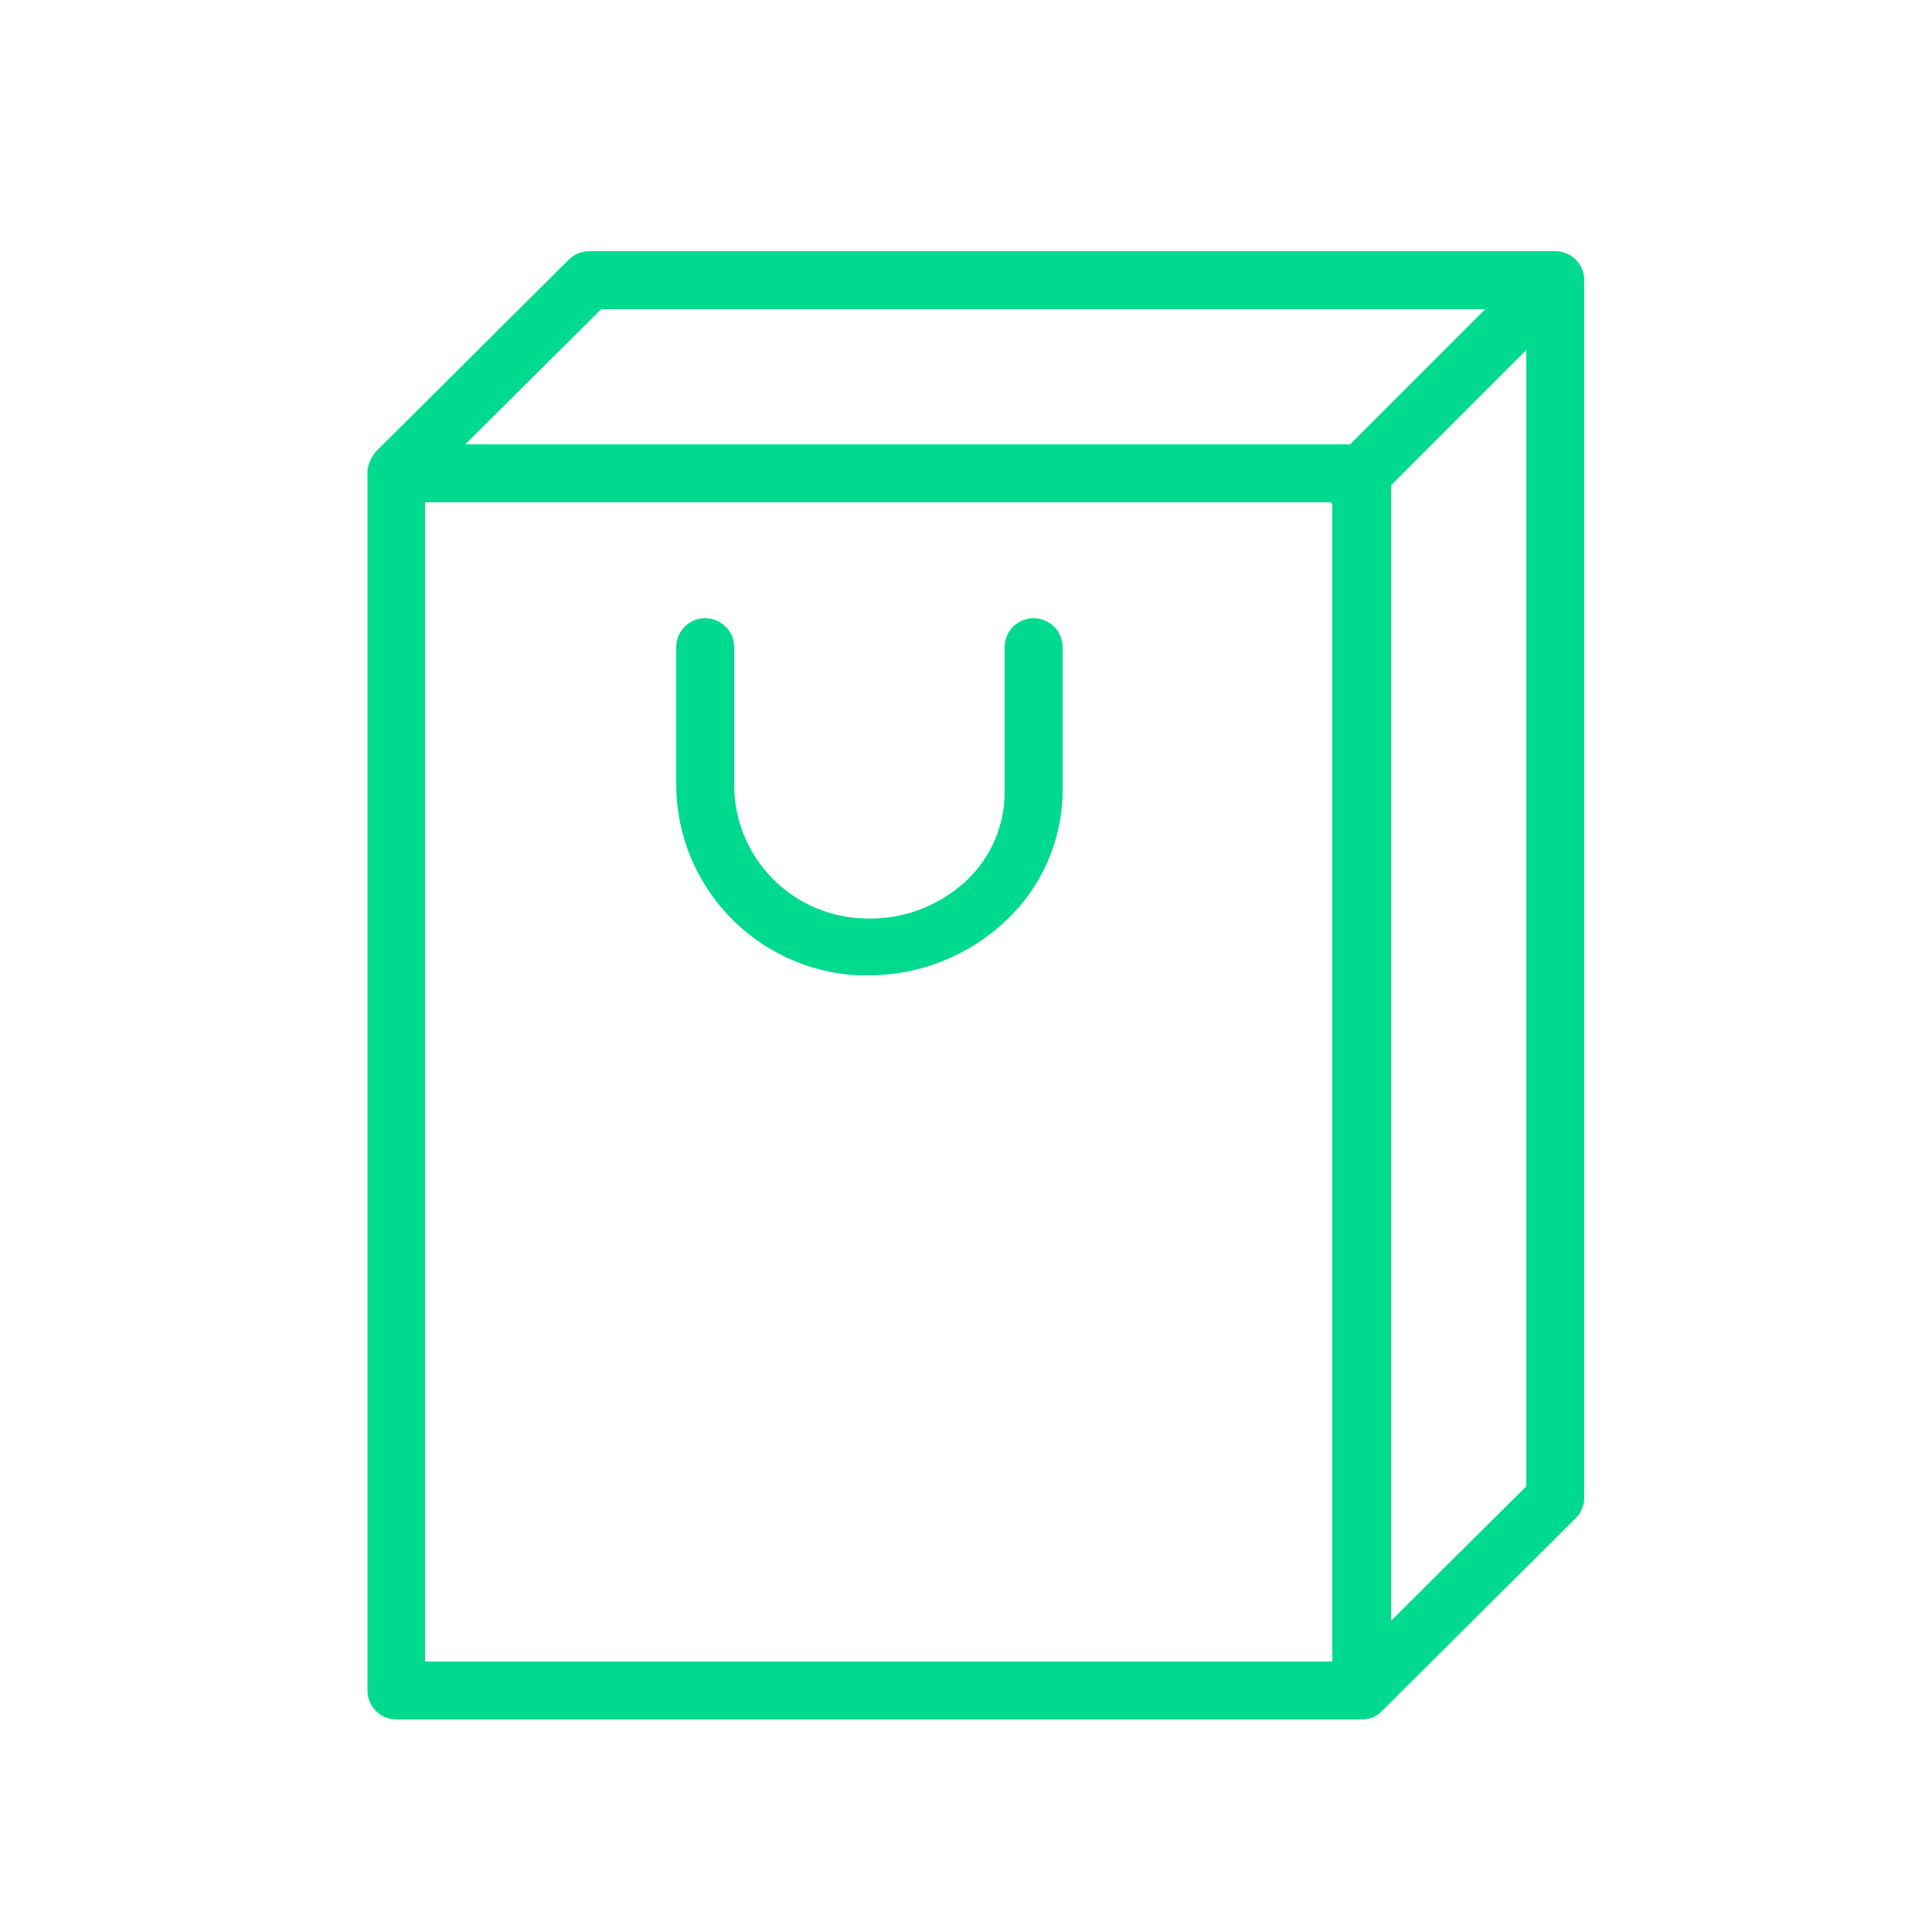 <?xml version="1.0" encoding="UTF-8"?> <svg xmlns="http://www.w3.org/2000/svg" viewBox="0 0 100.00 100.00" data-guides="{&quot;vertical&quot;:[],&quot;horizontal&quot;:[]}"><path fill="#00da8e" stroke="none" fill-opacity="1" stroke-width="1" stroke-opacity="1" color="rgb(51, 51, 51)" fill-rule="evenodd" id="tSvg33315ed403" title="Path 10" d="M80.5 13C63.833 13 47.167 13 30.5 13C30.102 13 29.721 13.159 29.44 13.44C26.107 16.757 22.773 20.073 19.44 23.39C19.37 23.473 19.31 23.564 19.26 23.66C19.186 23.775 19.129 23.899 19.09 24.03C19.053 24.143 19.029 24.261 19.02 24.38C19.02 24.38 19.02 24.43 19.02 24.46C19.02 45.46 19.02 66.46 19.02 87.46C18.998 88.296 19.664 88.989 20.5 89C37.167 89 53.833 89 70.5 89C70.681 88.999 70.861 88.965 71.03 88.9C71.205 88.827 71.364 88.722 71.5 88.59C74.833 85.273 78.167 81.957 81.5 78.64C81.811 78.362 81.992 77.967 82 77.55C82 56.533 82 35.517 82 14.5C82 13.672 81.328 13 80.5 13ZM31.12 16C46.373 16 61.627 16 76.88 16C74.547 18.333 72.213 20.667 69.88 23C54.613 23 39.347 23 24.08 23C26.427 20.667 28.773 18.333 31.12 16M22 86C22 66 22 46 22 26C37.633 26 53.267 26 68.9 26C68.9 26.02 68.9 26.04 68.9 26.06C68.92 26.06 68.94 26.06 68.96 26.06C68.96 46.04 68.96 66.02 68.96 86C53.307 86 37.653 86 22 86M72 83.89C72 64.3 72 44.71 72 25.12C74.333 22.787 76.667 20.453 79 18.12C79 37.723 79 57.327 79 76.93C76.667 79.25 74.333 81.57 72 83.89"></path><path fill="#00da8e" stroke="none" fill-opacity="1" stroke-width="1" stroke-opacity="1" color="rgb(51, 51, 51)" fill-rule="evenodd" id="tSvg1607310b553" title="Path 11" d="M53.5 32C52.672 32 52 32.672 52 33.5C52 36 52 38.5 52 41C52 42.744 51.276 44.41 50 45.6C48.534 46.959 46.575 47.657 44.58 47.53C40.901 47.354 38.007 44.323 38 40.64C38 38.26 38 35.88 38 33.5C38 32.345 36.75 31.624 35.75 32.201C35.286 32.469 35 32.964 35 33.5C35 35.88 35 38.26 35 40.64C35.03 45.889 39.148 50.205 44.39 50.48C44.59 50.48 44.79 50.48 44.99 50.48C47.588 50.478 50.089 49.492 51.99 47.72C53.879 45.992 54.969 43.56 55 41C55 38.5 55 36 55 33.5C55 32.672 54.328 32 53.5 32Z"></path><defs></defs></svg> 